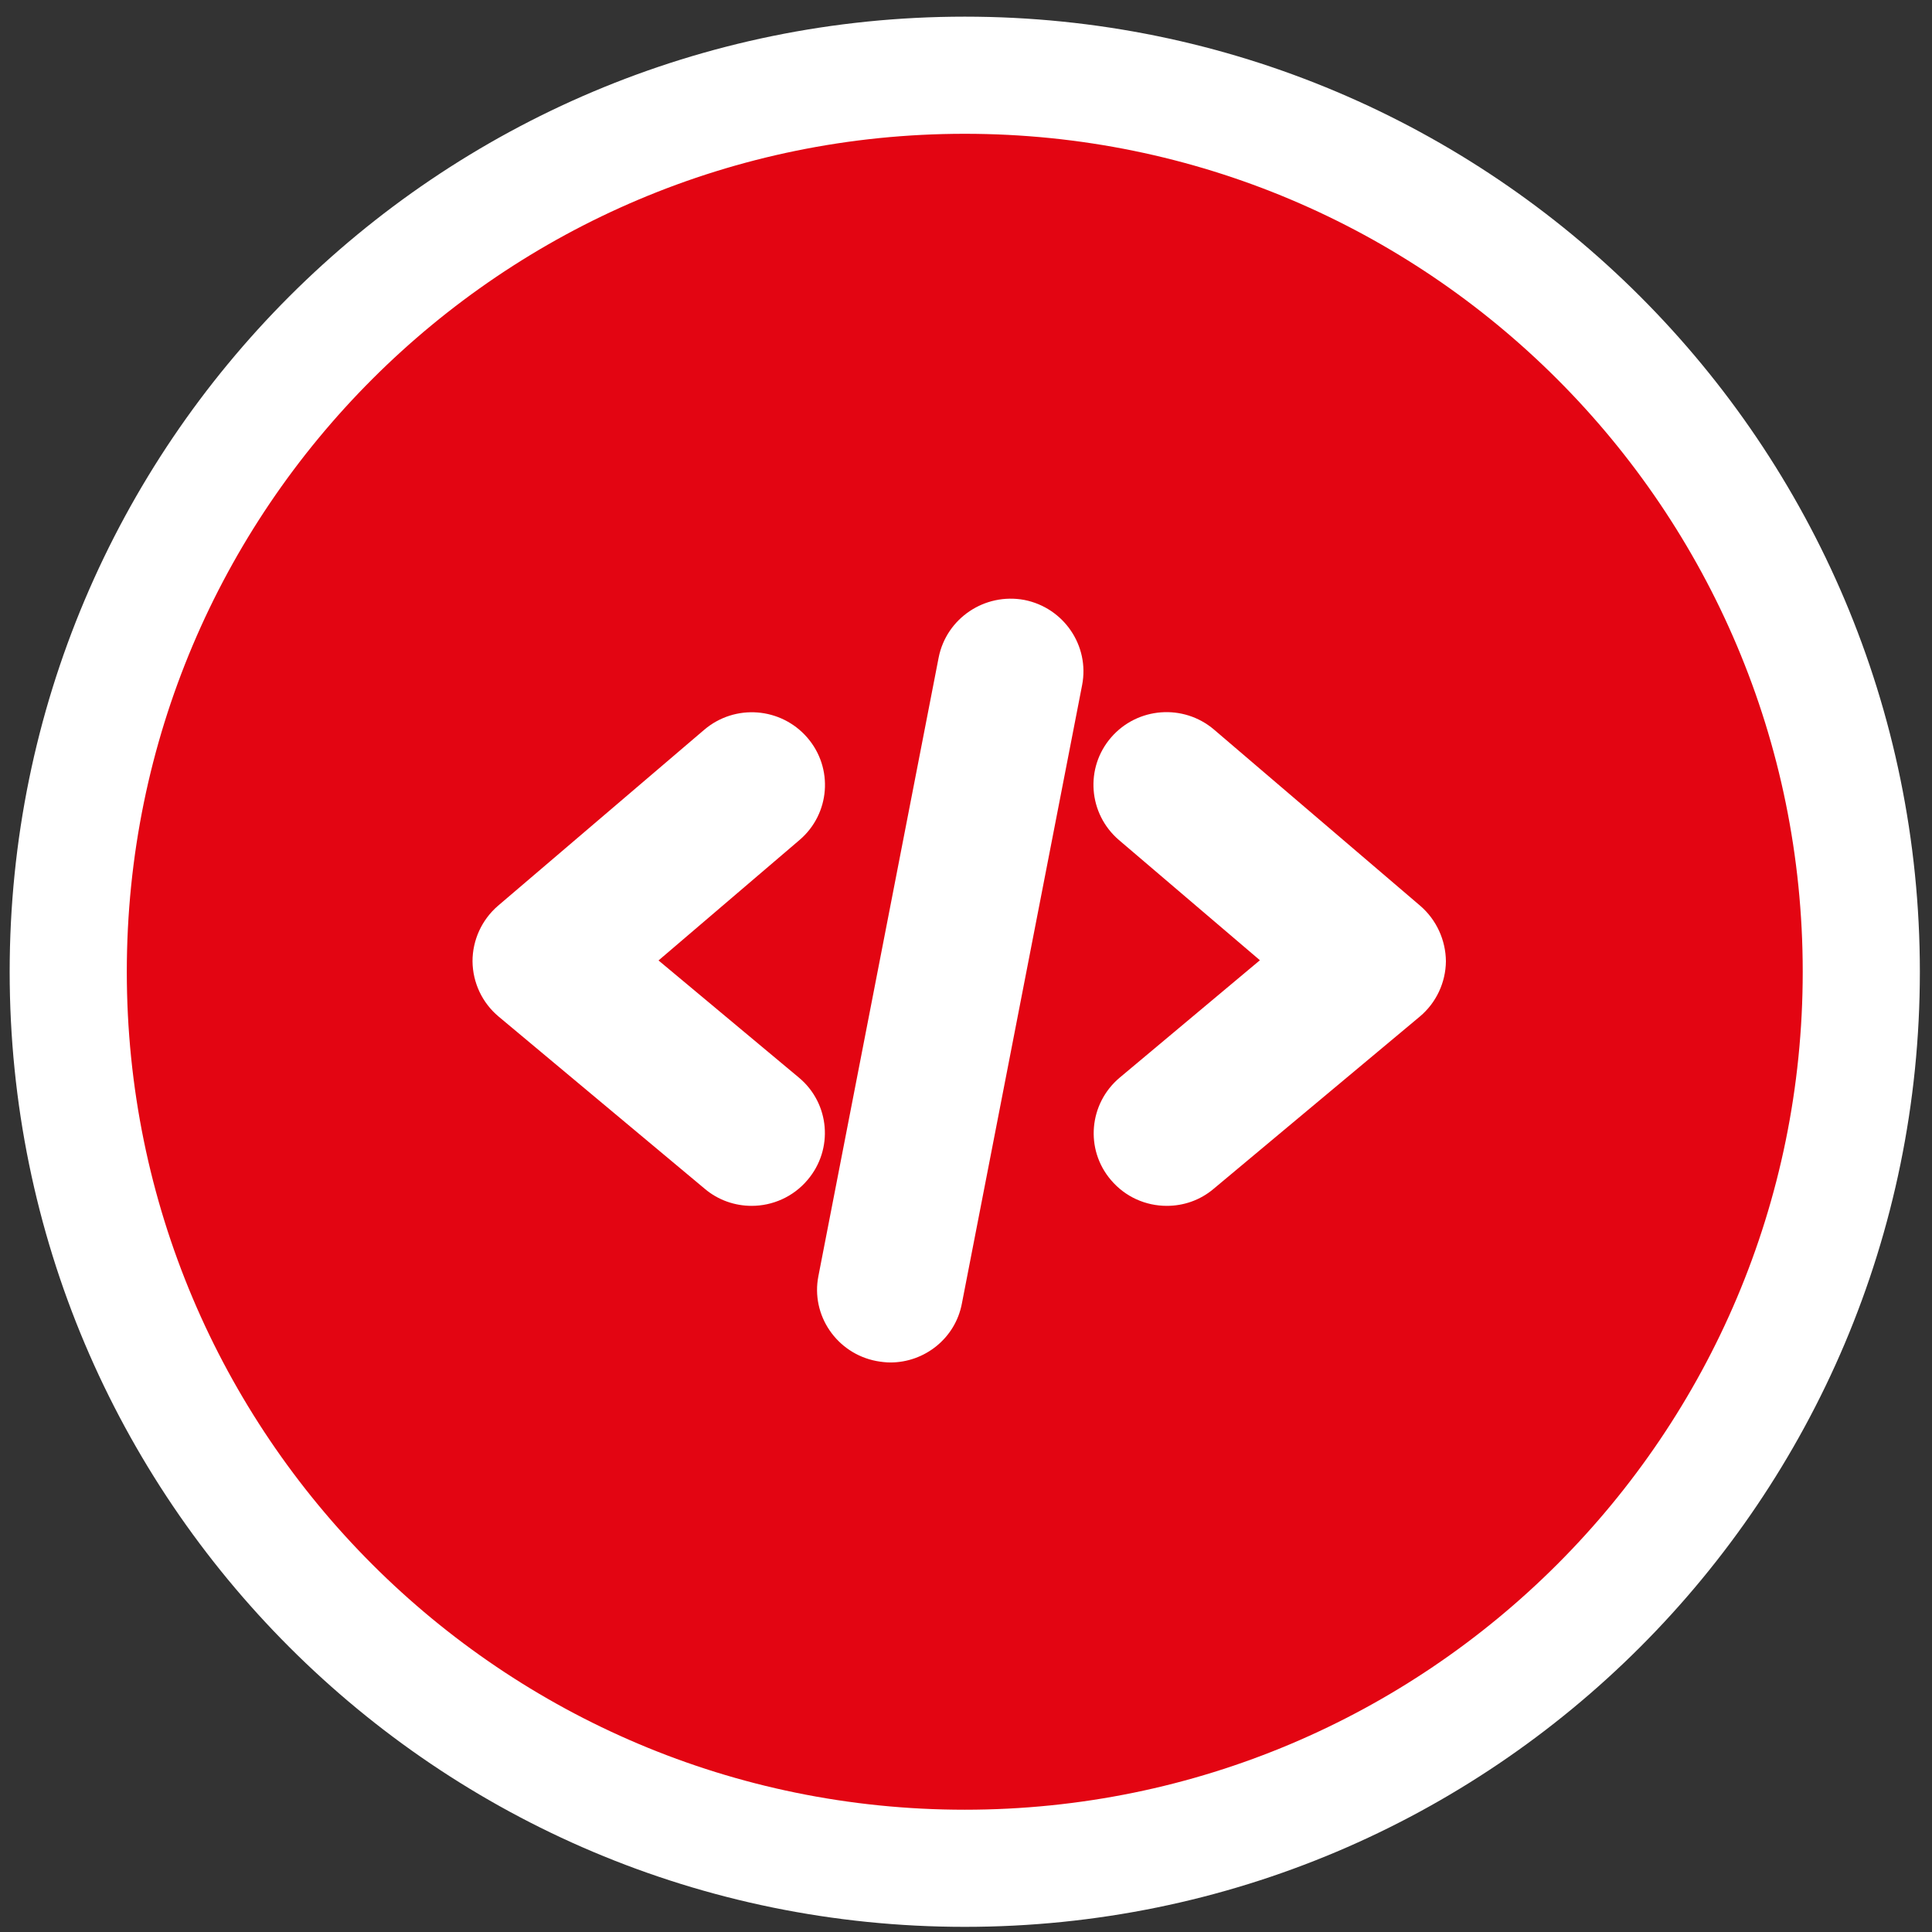 <?xml version="1.0" encoding="utf-8"?>
<!-- Generator: Adobe Illustrator 23.0.1, SVG Export Plug-In . SVG Version: 6.00 Build 0)  -->
<svg version="1.1" id="Ebene_1" xmlns="http://www.w3.org/2000/svg" xmlns:xlink="http://www.w3.org/1999/xlink" x="0px" y="0px"
	 viewBox="0 0 94 94" style="enable-background:new 0 0 94 94;" xml:space="preserve">
<rect x="0" y="0" width="94" height="94" fill="#333333" stroke="none"/>
<style type="text/css">
	.st0{clip-path:url(#SVGID_2_);fill:#E30512;}
	.st1{clip-path:url(#SVGID_2_);fill:#FFFFFF;}
	.st2{fill:#FFFFFF;}
	.st3{clip-path:url(#SVGID_4_);fill:none;stroke:#FFFFFF;stroke-width:5.542;}
	.st4{clip-path:url(#SVGID_6_);fill:#E30512;}
	.st5{clip-path:url(#SVGID_6_);fill:#FFFFFF;}
	.st6{clip-path:url(#SVGID_6_);fill:none;stroke:#FFFFFF;stroke-width:5.542;}
	.st7{clip-path:url(#SVGID_8_);fill:#E30512;}
	.st8{clip-path:url(#SVGID_8_);fill:#FFFFFF;}
	.st9{clip-path:url(#SVGID_8_);fill:none;stroke:#FFFFFF;stroke-width:5.675;}
	.st10{clip-path:url(#SVGID_10_);fill:#E30512;}
	.st11{clip-path:url(#SVGID_10_);fill:#FFFFFF;}
	.st12{clip-path:url(#SVGID_10_);fill:none;stroke:#FFFFFF;stroke-width:5.699;}
	.st13{display:none;}
	.st14{display:inline;}
	.st15{display:inline;clip-path:url(#SVGID_12_);fill:#E30512;}
	.st16{display:inline;clip-path:url(#SVGID_12_);fill:#FFFFFF;}
	.st17{display:inline;clip-path:url(#SVGID_12_);fill:none;stroke:#FFFFFF;stroke-width:5.795;}
	.st18{display:inline;clip-path:url(#SVGID_14_);fill:#E30512;}
	.st19{display:inline;clip-path:url(#SVGID_14_);fill:#FFFFFF;}
	.st20{display:inline;clip-path:url(#SVGID_14_);fill:none;stroke:#FFFFFF;stroke-width:5.791;}
</style>
<g>
	<defs>
		<rect id="SVGID_1_" x="0.94" y="1.28" width="92" height="92"/>
	</defs>
	<clipPath id="SVGID_2_">
		<use xlink:href="#SVGID_1_"  style="overflow:visible;"/>
	</clipPath>
	<path class="st0" d="M46.9,91.01c24.3,0,44-19.7,44-44c0-24.3-19.7-44-44-44s-44,19.7-44,44C2.9,71.31,22.6,91.01,46.9,91.01"/>
	<path class="st1" d="M46.21,41.54c-4.14,0-7.49-3.35-7.49-7.49c0-4.13,3.35-7.48,7.49-7.48s7.49,3.35,7.49,7.48
		C53.69,38.19,50.34,41.54,46.21,41.54"/>
	<path class="st1" d="M60.22,63.2c-4.14,0-7.49-3.35-7.49-7.49c0-4.13,3.35-7.48,7.49-7.48s7.49,3.35,7.49,7.48
		C67.71,59.85,64.36,63.2,60.22,63.2"/>
	<path class="st1" d="M32.51,63.2c-4.13,0-7.49-3.35-7.49-7.49c0-4.13,3.35-7.48,7.49-7.48S40,51.58,40,55.72
		C40,59.85,36.65,63.2,32.51,63.2"/>
</g>
<rect x="46.14" y="34.38" transform="matrix(0.84 -0.543 0.543 0.84 -18.153 33.087)" class="st2" width="1.59" height="25.8"/>
<rect x="34.12" y="46.48" transform="matrix(0.534 -0.845 0.845 0.534 -18.105 61.686)" class="st2" width="25.63" height="1.59"/>
<g>
	<defs>
		<rect id="SVGID_3_" x="0.94" y="1.28" width="92" height="92"/>
	</defs>
	<clipPath id="SVGID_4_">
		<use xlink:href="#SVGID_3_"  style="overflow:visible;"/>
	</clipPath>
	<circle class="st3" cx="46.94" cy="47.28" r="43.23"/>
</g>
<g>
	<defs>
		<rect id="SVGID_5_" x="0.94" y="1.28" width="92" height="92"/>
	</defs>
	<clipPath id="SVGID_6_">
		<use xlink:href="#SVGID_5_"  style="overflow:visible;"/>
	</clipPath>
	<path class="st4" d="M47.24,91.67c24.58,0,44.5-19.92,44.5-44.5c0-24.58-19.92-44.5-44.5-44.5S2.74,22.6,2.74,47.17
		C2.74,71.75,22.67,91.67,47.24,91.67"/>
	<path class="st5" d="M46.84,44.39l-10.69-9.18c-1.59-1.36-3.98-1.17-5.34,0.41c-1.37,1.59-1.18,3.98,0.4,5.34l7.31,6.27l-7.27,6.12
		c-1.6,1.35-1.81,3.74-0.46,5.34c0.75,0.89,1.81,1.35,2.9,1.35c0.86,0,1.73-0.29,2.44-0.89l10.69-8.98
		c0.85-0.72,1.34-1.77,1.35-2.89C48.16,46.18,47.68,45.12,46.84,44.39"/>
	<path class="st5" d="M63.26,44.39l-10.69-9.18c-1.59-1.36-3.98-1.17-5.34,0.41c-1.37,1.59-1.18,3.98,0.4,5.34l7.31,6.27l-7.27,6.12
		c-1.6,1.35-1.81,3.74-0.46,5.34c0.75,0.89,1.81,1.35,2.9,1.35c0.86,0,1.73-0.29,2.44-0.89l10.69-8.98
		c0.85-0.72,1.34-1.77,1.35-2.89C64.59,46.18,64.11,45.12,63.26,44.39"/>
	<circle class="st6" cx="46.94" cy="47.28" r="43.23"/>
</g>
<g>
	<defs>
		<rect id="SVGID_7_" x="0.66" y="1" width="92.55" height="92.55"/>
	</defs>
	<clipPath id="SVGID_8_">
		<use xlink:href="#SVGID_7_"  style="overflow:visible;"/>
	</clipPath>
	<path class="st7" d="M47.21,92.15c24.85,0,45-20.15,45-45c0-24.85-20.15-45-45-45s-45,20.15-45,45C2.21,72,22.36,92.15,47.21,92.15
		"/>
	<path class="st8" d="M64.44,28.03c1.98,1.98,2.71,4.9,1.9,7.58l-2.84,2.84l-9.48-9.48l2.84-2.84
		C59.54,25.32,62.46,26.05,64.44,28.03 M61.59,40.35L40.74,61.2l-16.97,7.5l7.5-16.98l20.85-20.85L61.59,40.35z M36.08,60.33
		l-3.94-3.94l-3.12,7.06L36.08,60.33z"/>
	<path class="st9" d="M46.94,90.71c23.99,0,43.44-19.45,43.44-43.44c0-23.99-19.45-43.44-43.44-43.44S3.5,23.28,3.5,47.28
		C3.5,71.27,22.95,90.71,46.94,90.71z"/>
</g>
<g>
	<defs>
		<rect id="SVGID_9_" x="0.47" y="0.81" width="92.94" height="92.94"/>
	</defs>
	<clipPath id="SVGID_10_">
		<use xlink:href="#SVGID_9_"  style="overflow:visible;"/>
	</clipPath>
	<path class="st10" d="M46.67,92.53c24.85,0,45-20.15,45-45c0-24.85-20.15-45-45-45s-45,20.15-45,45
		C1.67,72.39,21.82,92.53,46.67,92.53"/>
	<path class="st11" d="M38.87,52.43l-6.83-5.7l6.86-5.86c1.49-1.27,1.66-3.5,0.38-4.98c-1.28-1.48-3.52-1.66-5.02-0.38l-10.03,8.56
		c-0.79,0.68-1.24,1.67-1.24,2.7c0.01,1.04,0.47,2.02,1.27,2.69l10.03,8.38c0.66,0.56,1.48,0.83,2.28,0.83
		c1.01,0,2.02-0.43,2.72-1.26C40.56,55.92,40.38,53.69,38.87,52.43"/>
	<path class="st11" d="M69.1,44.07l-10.03-8.57c-1.49-1.27-3.73-1.1-5.01,0.38c-1.28,1.48-1.11,3.71,0.38,4.99l6.86,5.85l-6.82,5.71
		c-1.5,1.26-1.7,3.49-0.43,4.98c0.7,0.83,1.7,1.26,2.72,1.26c0.81,0,1.62-0.27,2.28-0.83l10.03-8.38c0.8-0.67,1.26-1.66,1.27-2.69
		C70.34,45.74,69.89,44.75,69.1,44.07"/>
	<path class="st11" d="M49.84,29.19c-1.93-0.36-3.79,0.89-4.17,2.8l-5.85,30.09c-0.38,1.91,0.89,3.77,2.82,4.14
		c0.22,0.04,0.46,0.07,0.68,0.07c1.66,0,3.16-1.17,3.48-2.87l5.85-30.09C53.02,31.42,51.76,29.57,49.84,29.19"/>
	<path class="st12" d="M46.94,90.9c24.09,0,43.62-19.53,43.62-43.62S71.03,3.66,46.94,3.66S3.32,23.18,3.32,47.28
		S22.85,90.9,46.94,90.9z"/>
</g>
<g class="st13">
	<defs>
		<rect id="SVGID_11_" x="0.44" y="0.78" width="93" height="93"/>
	</defs>
	<clipPath id="SVGID_12_" class="st14">
		<use xlink:href="#SVGID_11_"  style="overflow:visible;"/>
	</clipPath>
	<path class="st15" d="M46.94,91.93c24.85,0,45-20.15,45-45c0-24.85-20.15-45-45-45s-45,20.15-45,45
		C1.94,71.78,22.09,91.93,46.94,91.93"/>
	<path class="st16" d="M67.46,42.16h-2.24c-0.61,0-1.31-0.56-1.54-1.22c-0.21-0.61-0.46-1.22-0.75-1.81
		c-0.3-0.63-0.19-1.52,0.24-1.96l1.59-1.62c1.11-1.13,1.11-2.98,0-4.12l-2.59-2.63c-0.54-0.55-1.26-0.85-2.02-0.85
		c-0.77,0-1.48,0.3-2.03,0.85l-1.59,1.62c-0.26,0.26-0.68,0.42-1.14,0.42c-0.28,0-0.56-0.06-0.79-0.17
		c-0.58-0.28-1.18-0.54-1.78-0.76c-0.65-0.23-1.2-0.95-1.2-1.57v-2.28c0-1.6-1.28-2.91-2.86-2.91h-3.66c-1.58,0-2.86,1.31-2.86,2.91
		v2.28c0,0.61-0.55,1.33-1.2,1.57c-0.6,0.22-1.2,0.47-1.78,0.76c-0.22,0.11-0.5,0.17-0.78,0.17c-0.46,0-0.89-0.15-1.14-0.42
		l-1.59-1.62c-0.54-0.55-1.26-0.85-2.03-0.85c-0.76,0-1.48,0.3-2.02,0.85l-2.59,2.63c-0.54,0.55-0.84,1.28-0.84,2.06
		c0,0.78,0.3,1.51,0.84,2.06l1.6,1.62c0.43,0.44,0.54,1.33,0.24,1.96c-0.28,0.59-0.53,1.2-0.75,1.81c-0.23,0.66-0.94,1.22-1.54,1.22
		h-2.24c-1.58,0-2.86,1.31-2.86,2.91v3.72c0,1.61,1.28,2.91,2.86,2.91h2.24c0.61,0,1.31,0.56,1.54,1.22
		c0.21,0.61,0.47,1.22,0.75,1.81c0.3,0.63,0.19,1.52-0.24,1.96l-1.6,1.62c-1.11,1.13-1.11,2.98,0,4.12l2.59,2.63
		c0.54,0.55,1.26,0.85,2.02,0.85c0.76,0,1.48-0.3,2.03-0.85l1.59-1.62c0.26-0.26,0.68-0.42,1.14-0.42c0.28,0,0.56,0.06,0.79,0.17
		c0.58,0.28,1.18,0.54,1.78,0.76c0.65,0.23,1.2,0.95,1.2,1.57v2.28c0,1.6,1.28,2.91,2.86,2.91h3.66c1.58,0,2.86-1.31,2.86-2.91
		v-2.28c0-0.61,0.55-1.33,1.2-1.57c0.6-0.22,1.2-0.47,1.78-0.76c0.22-0.11,0.5-0.17,0.78-0.17c0.46,0,0.89,0.15,1.14,0.42l1.6,1.62
		c0.54,0.55,1.26,0.85,2.02,0.85c0.76,0,1.48-0.3,2.02-0.85l2.59-2.63c1.11-1.13,1.11-2.98,0-4.12l-1.59-1.62
		c-0.43-0.44-0.54-1.33-0.24-1.96c0.28-0.59,0.53-1.2,0.74-1.81c0.23-0.66,0.93-1.22,1.54-1.22h2.24c1.58,0,2.86-1.31,2.86-2.91
		v-3.72C70.32,43.47,69.03,42.16,67.46,42.16 M55.33,46.93c0,4.7-3.77,8.53-8.39,8.53c-4.63,0-8.39-3.83-8.39-8.53
		c0-4.7,3.76-8.53,8.39-8.53C51.56,38.4,55.33,42.23,55.33,46.93"/>
	<path class="st17" d="M46.94,90.88c24.08,0,43.6-19.52,43.6-43.6s-19.52-43.6-43.6-43.6s-43.6,19.52-43.6,43.6
		S22.86,90.88,46.94,90.88z"/>
</g>
<g class="st13">
	<defs>
		<rect id="SVGID_13_" x="0.44" y="0.78" width="93" height="93"/>
	</defs>
	<clipPath id="SVGID_14_" class="st14">
		<use xlink:href="#SVGID_13_"  style="overflow:visible;"/>
	</clipPath>
	<path class="st18" d="M46.63,91.97c24.85,0,45-20.15,45-45c0-24.85-20.15-45-45-45s-45,20.15-45,45
		C1.63,71.82,21.77,91.97,46.63,91.97"/>
	<path class="st19" d="M27.13,44.51c0.57-2.28,2.18-4.91,4.63-5.45c2.13-0.47,4.43,0.94,5.92,2.32l8.96,15.84L27.13,44.51z
		 M40.48,40.88c0.74-1.94,2.21-4.4,4.39-4.88c2.14-0.48,4.46,1.1,5.95,2.49L49.5,56.81L40.48,40.88z M52.24,56.01l1.32-18.19
		c0.77-1.87,2.21-3.85,4.33-4.32c2.48-0.55,5.13,0.94,6.6,2.81L52.24,56.01z M67.1,37.18c0.21-0.34,0.25-0.75,0.14-1.1l0.02-0.01
		C63.5,25.9,52.69,19.79,41.81,22.2C30.97,24.6,23.76,34.66,24.6,45.43c0,0.02,0,0.03,0,0.05c0,0.02,0,0.03,0,0.05l0,0
		c0.06,0.36,0.26,0.7,0.59,0.92l18.07,11.77l-1.35,0.3c-2.26,0.5-2.44,2.77-1.94,5.03l1.18,4.86c0.5,2.26,1.87,3.57,4.13,3.07
		l14.77-3.27c2.26-0.5,3.01-2.35,2.51-4.61l-1.18-4.86c-0.74-3.08-2.51-3.94-4.84-3.46l-0.81,0.18L67.1,37.18z"/>
	<path class="st20" d="M46.94,90.88c24.08,0,43.6-19.52,43.6-43.6s-19.52-43.6-43.6-43.6s-43.6,19.52-43.6,43.6
		S22.86,90.88,46.94,90.88z"/>
</g>
</svg>
